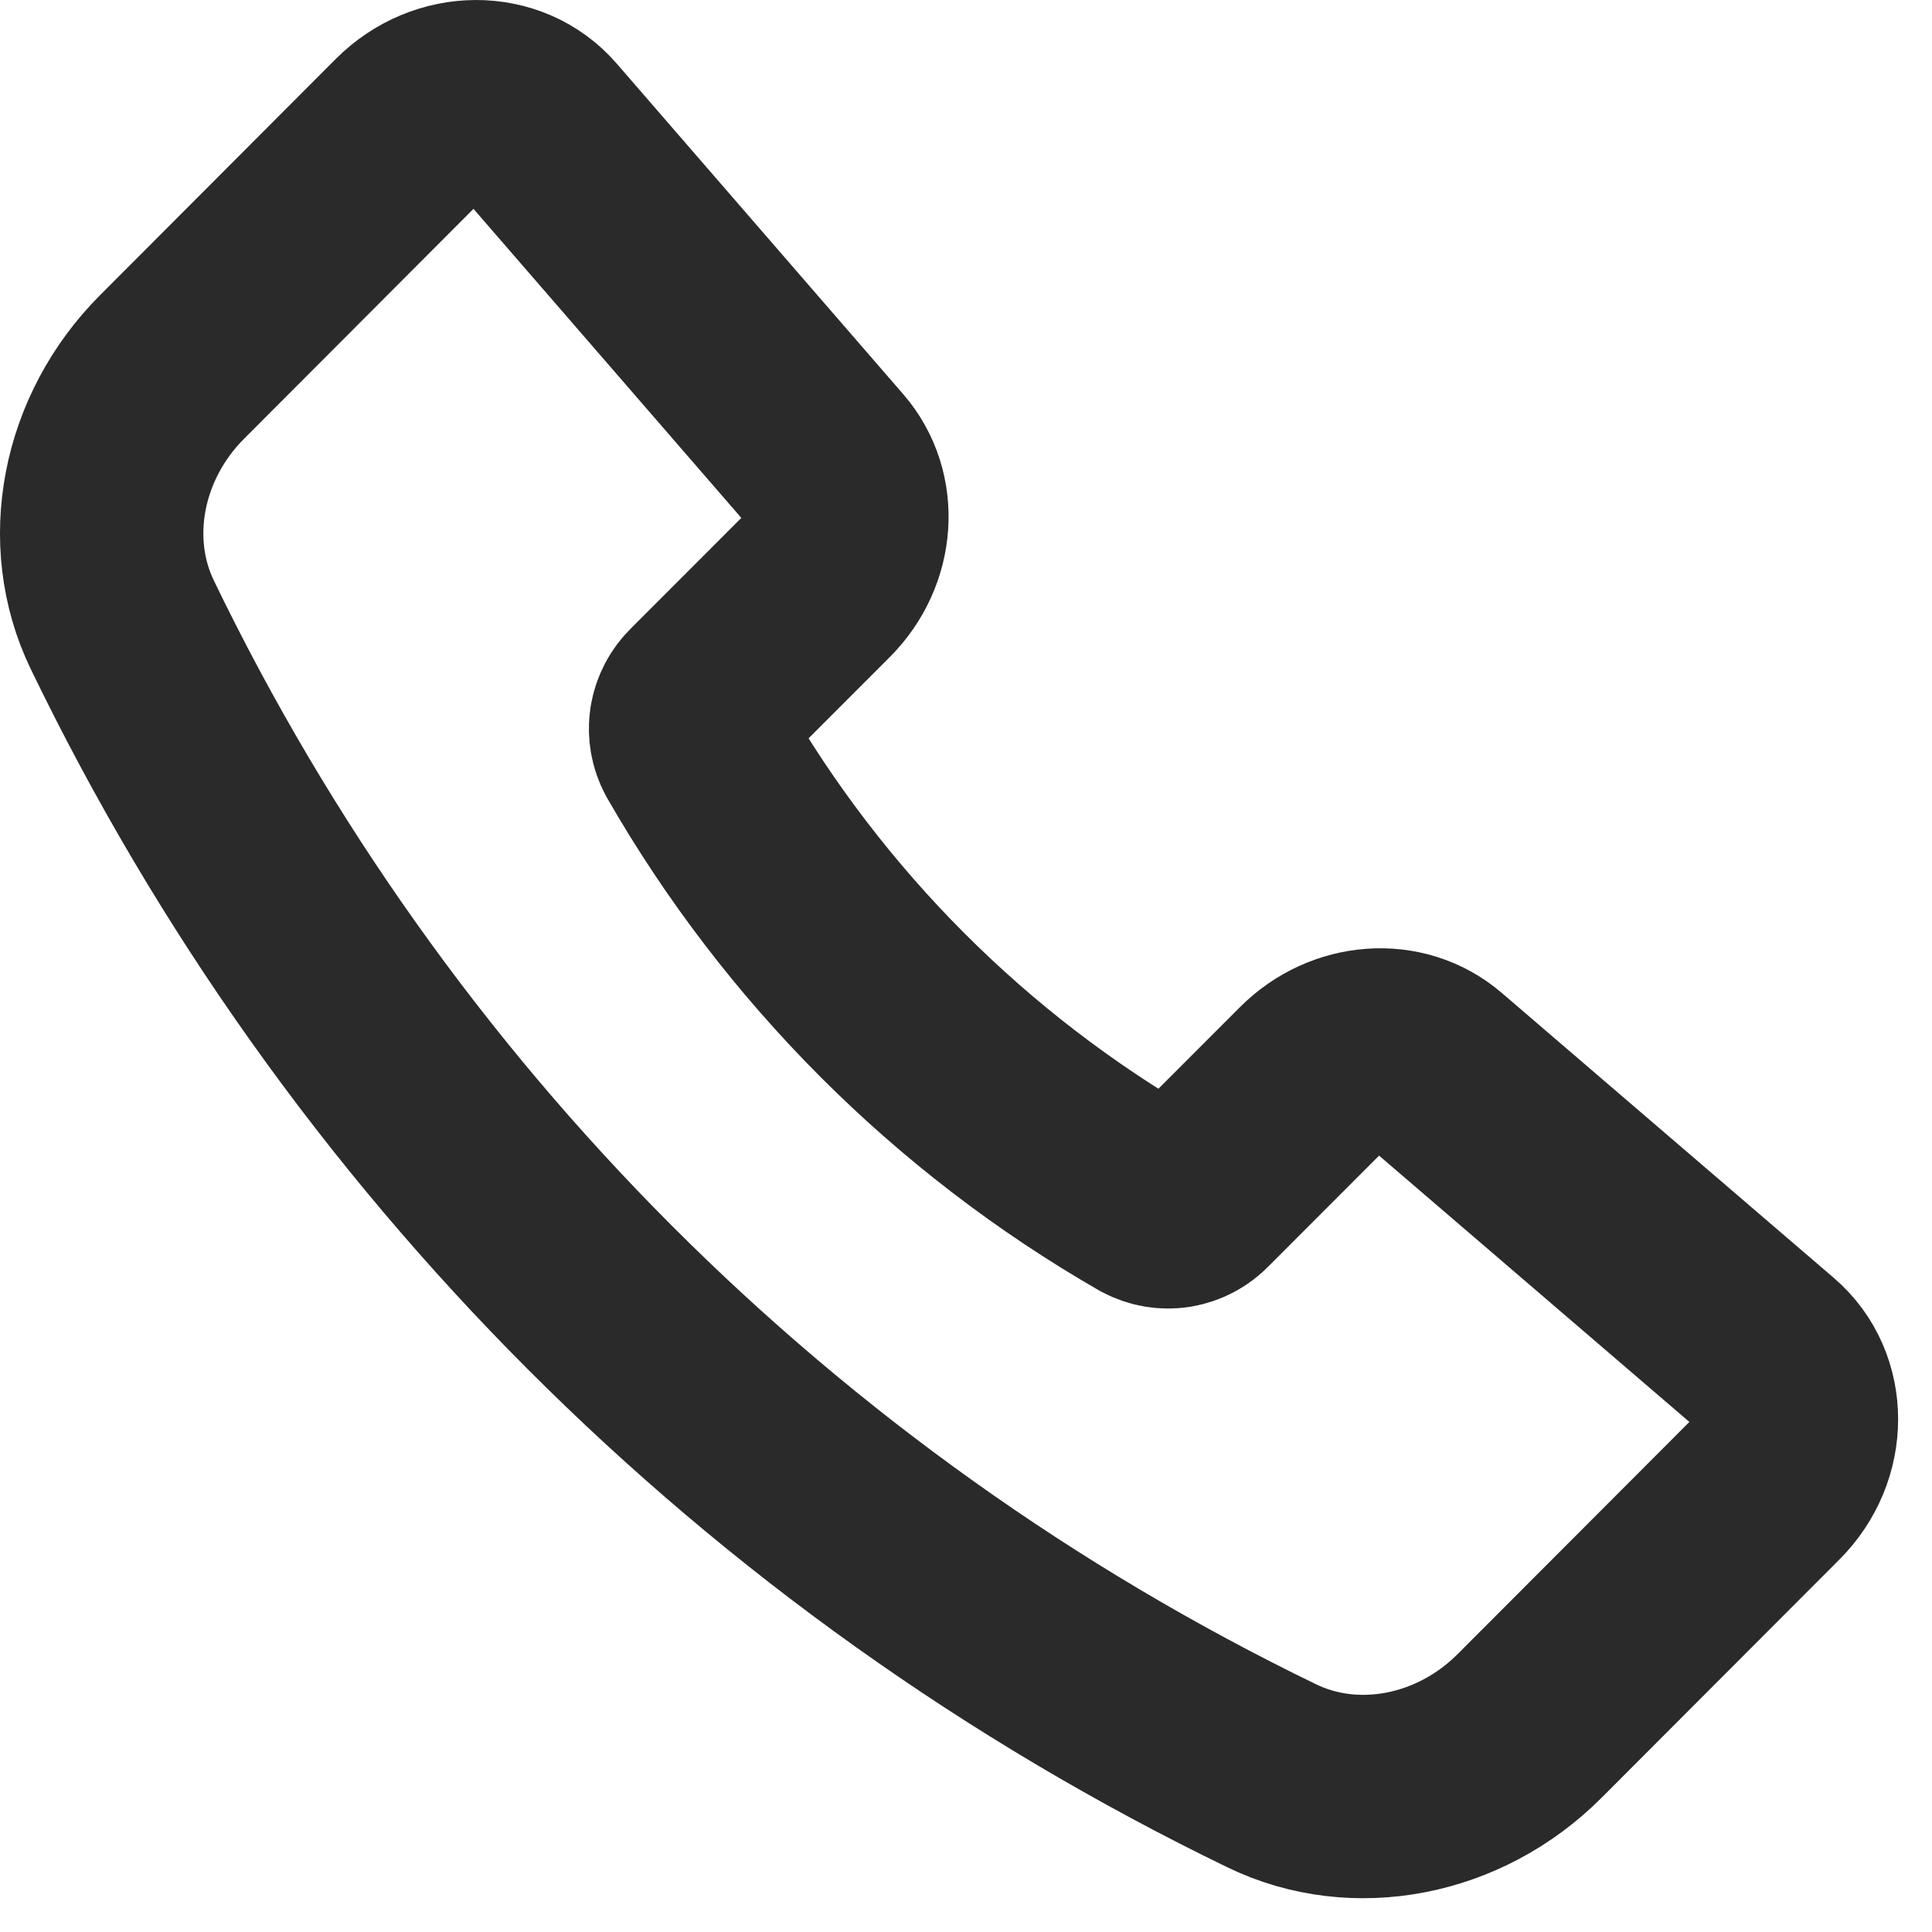 <svg width="19" height="19" viewBox="0 0 19 19" fill="none" xmlns="http://www.w3.org/2000/svg">
<path d="M8.129 4.534L5.309 1.28C4.984 0.905 4.389 0.907 4.011 1.285L1.693 3.608C1.003 4.298 0.805 5.324 1.204 6.147C3.589 11.084 7.571 15.072 12.505 17.463C13.327 17.863 14.352 17.665 15.042 16.974L17.382 14.63C17.761 14.251 17.762 13.652 17.384 13.327L14.117 10.523C13.775 10.229 13.244 10.268 12.902 10.611L11.765 11.749C11.707 11.81 11.63 11.85 11.547 11.864C11.464 11.877 11.379 11.862 11.304 11.822C9.446 10.753 7.905 9.209 6.838 7.35C6.798 7.276 6.783 7.19 6.796 7.107C6.81 7.023 6.85 6.947 6.911 6.888L8.044 5.754C8.388 5.409 8.425 4.877 8.129 4.534Z" stroke="#2A2A2A" stroke-width="2" stroke-linecap="round" stroke-linejoin="round"/>
</svg>
